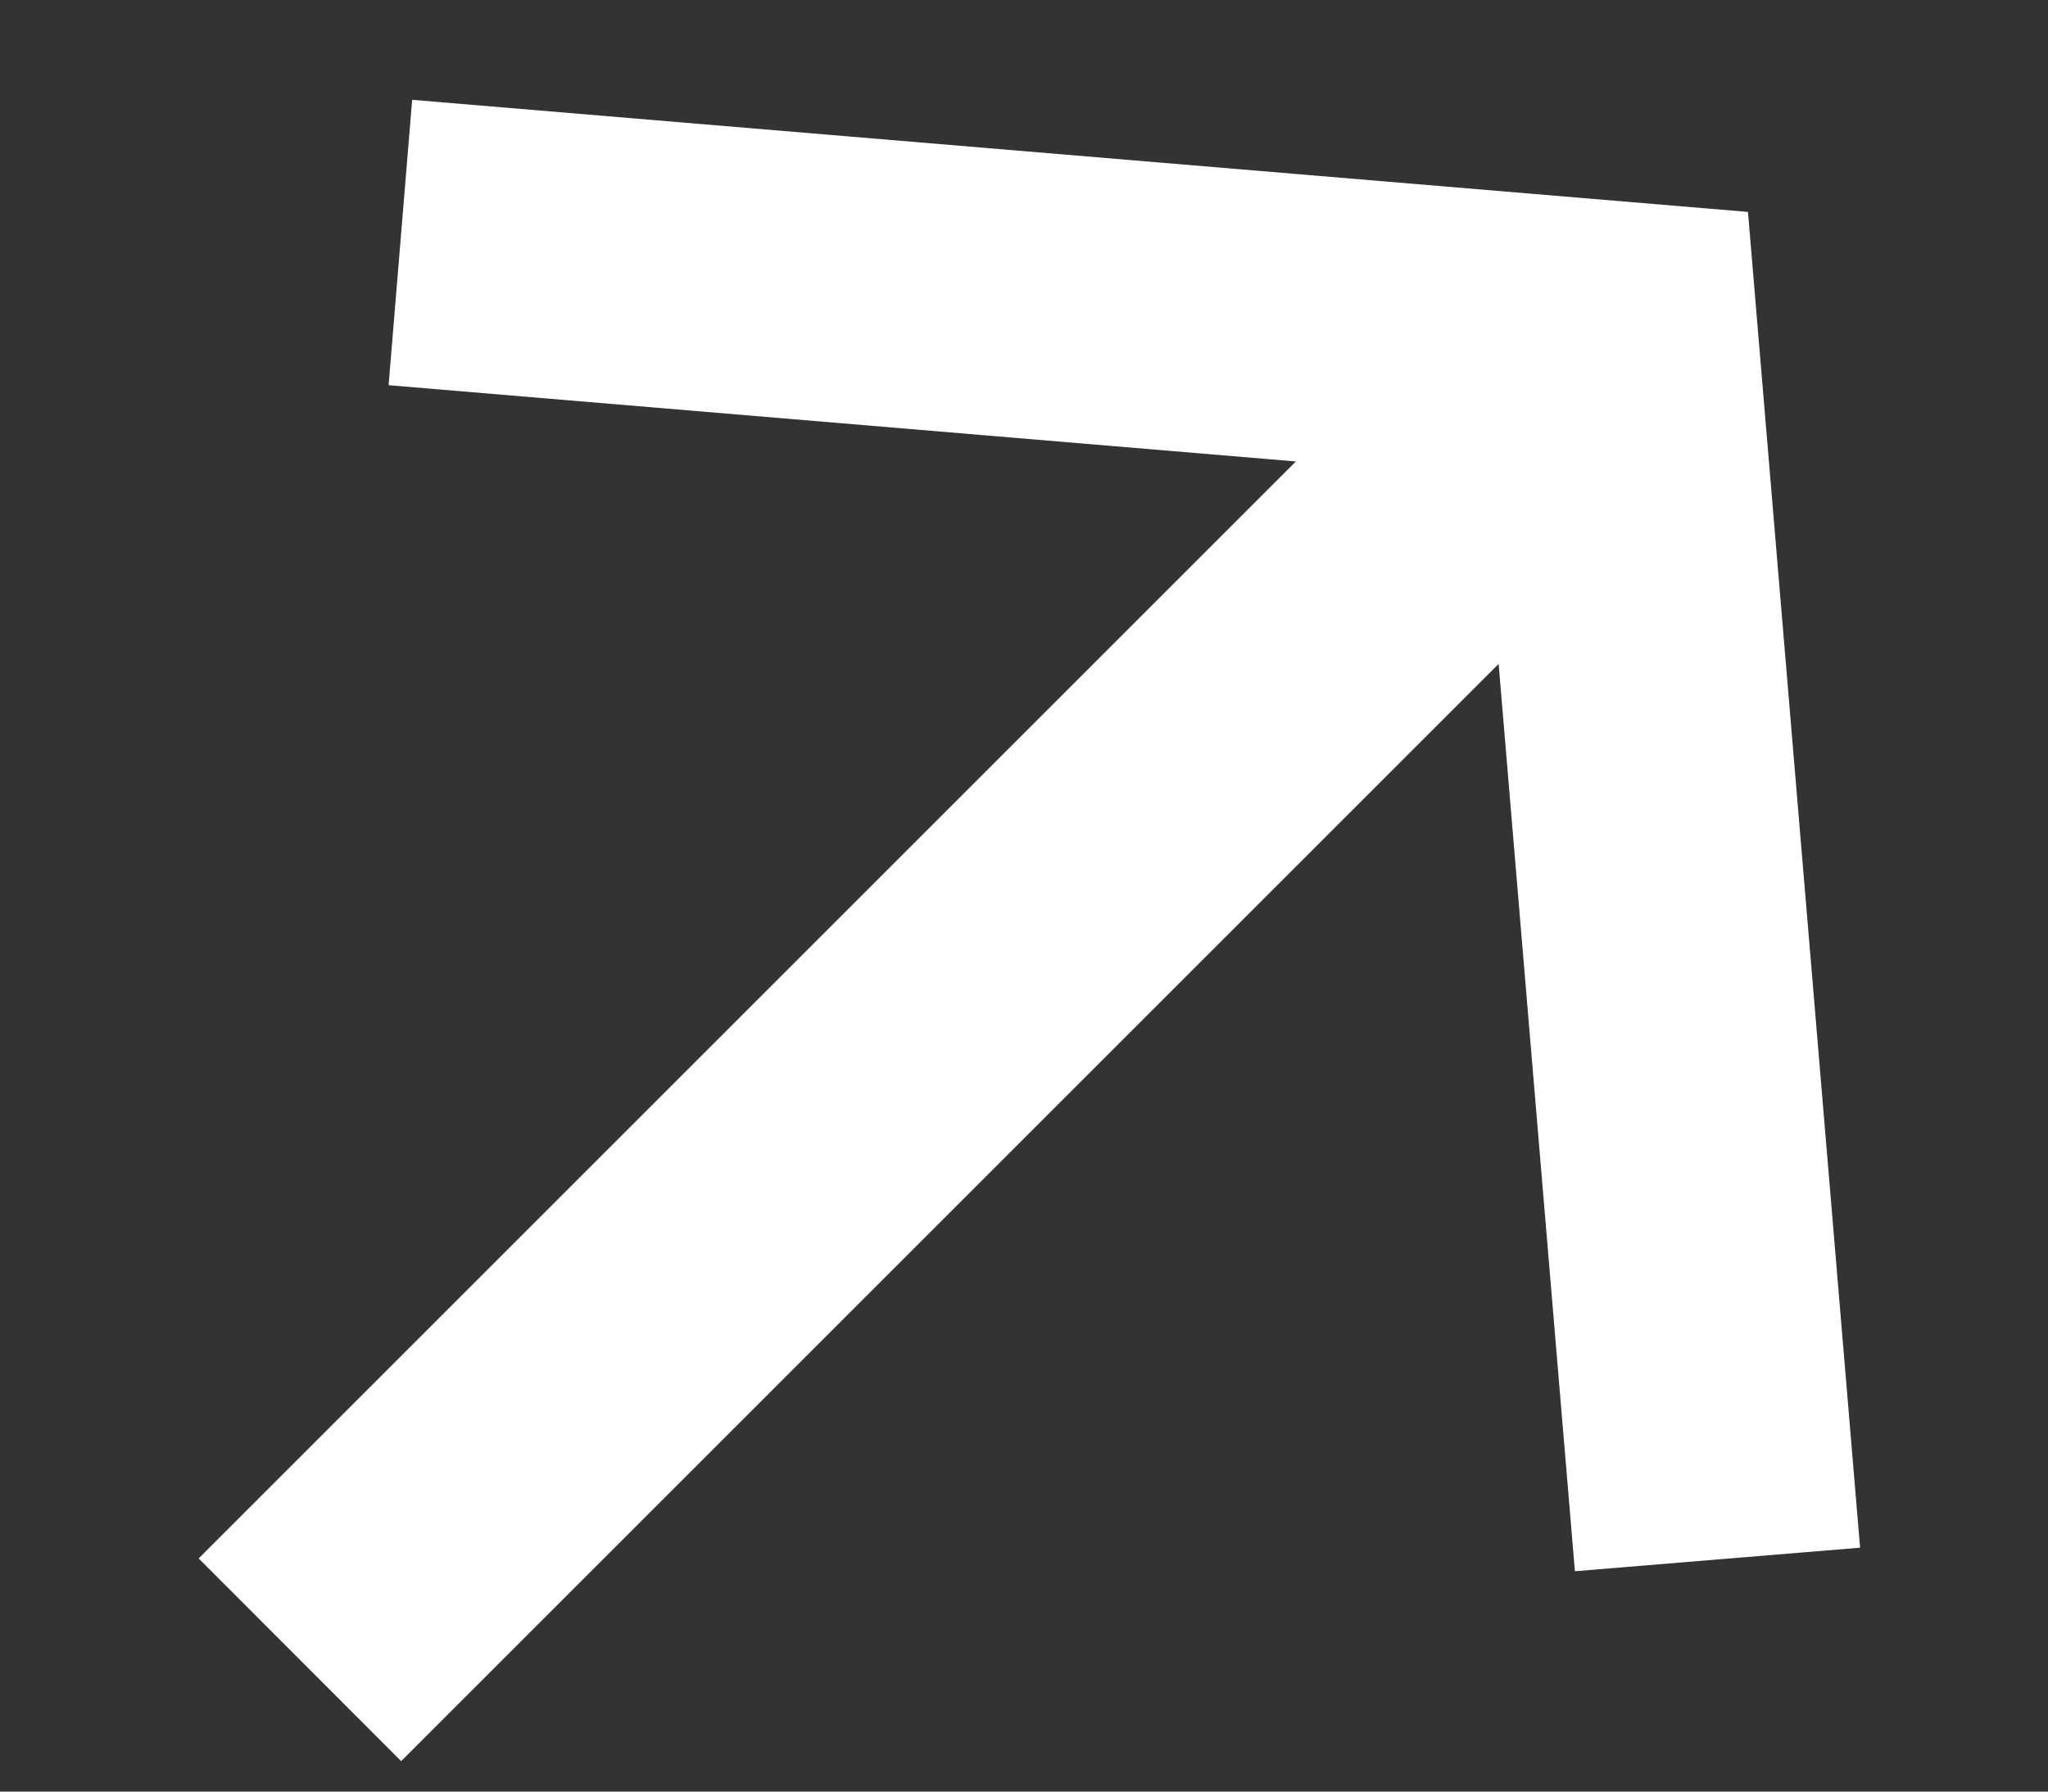 <svg width="8" height="7" viewBox="0 0 8 7" fill="none" xmlns="http://www.w3.org/2000/svg">
<rect x="0" y="0" width="8" height="7" fill="#333333" stroke="none"/>
<path d="M1.567 6.881L5.854 2.594L6.152 6.139L7.266 6.047L6.828 0.828L1.61 0.39L1.518 1.505L5.062 1.803L0.776 6.089L1.567 6.881Z" fill="white"/>
</svg>
